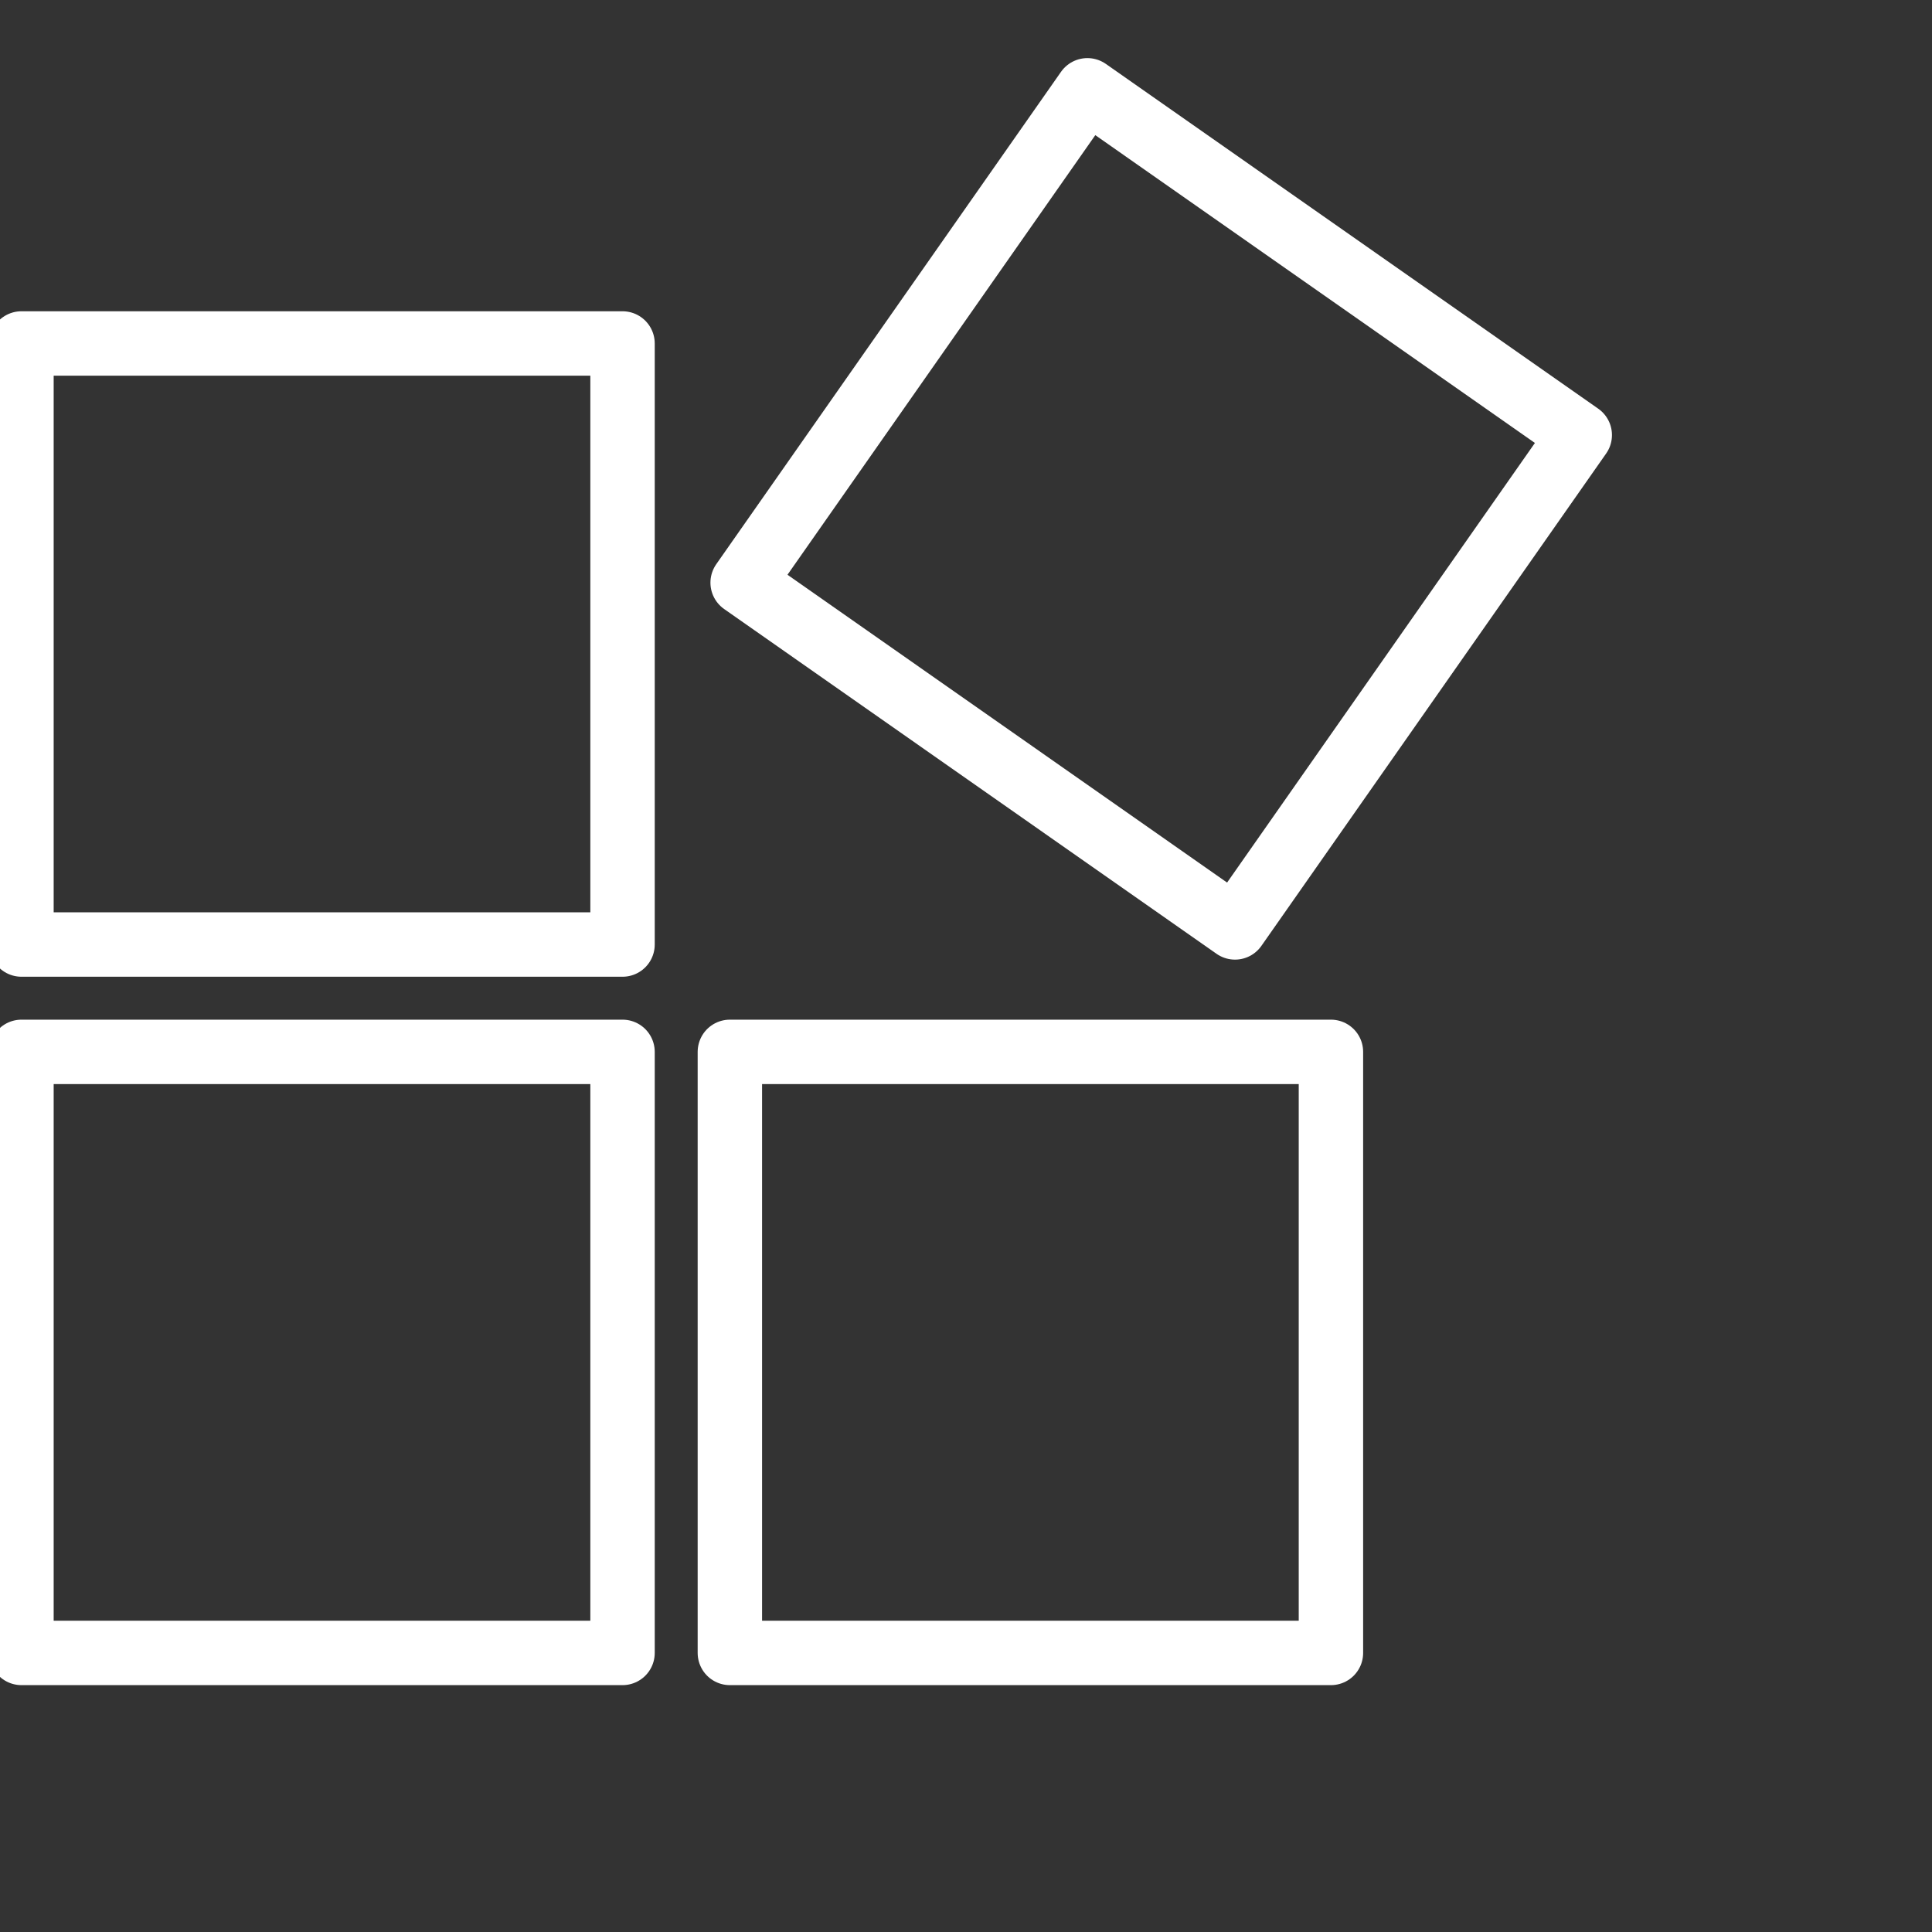<svg version="1.1" xmlns="http://www.w3.org/2000/svg" x="10" y="10" width="80" height="80" viewBox="0 -15 90 90">
<rect x="0" y="-15" width="90" height="90" fill="#333333" stroke="none"/>
<rect style="fill:none;stroke:#FFFFFF;stroke-width:3;stroke-linejoin:round;" width="28" height="28" x="1" y="1"/>
<rect style="fill:none;stroke:#FFFFFF;stroke-width:3;stroke-linejoin:round;" width="28" height="28" x="1" y="34"/>
<rect style="fill:none;stroke:#FFFFFF;stroke-width:3;stroke-linejoin:round;" width="28" height="28" x="34" y="34"/>
<rect style="fill:none;stroke:#FFFFFF;stroke-width:3;stroke-linejoin:round;" width="28" height="28" x="34" y="1" transform="rotate(-55,45,6)"/></svg>